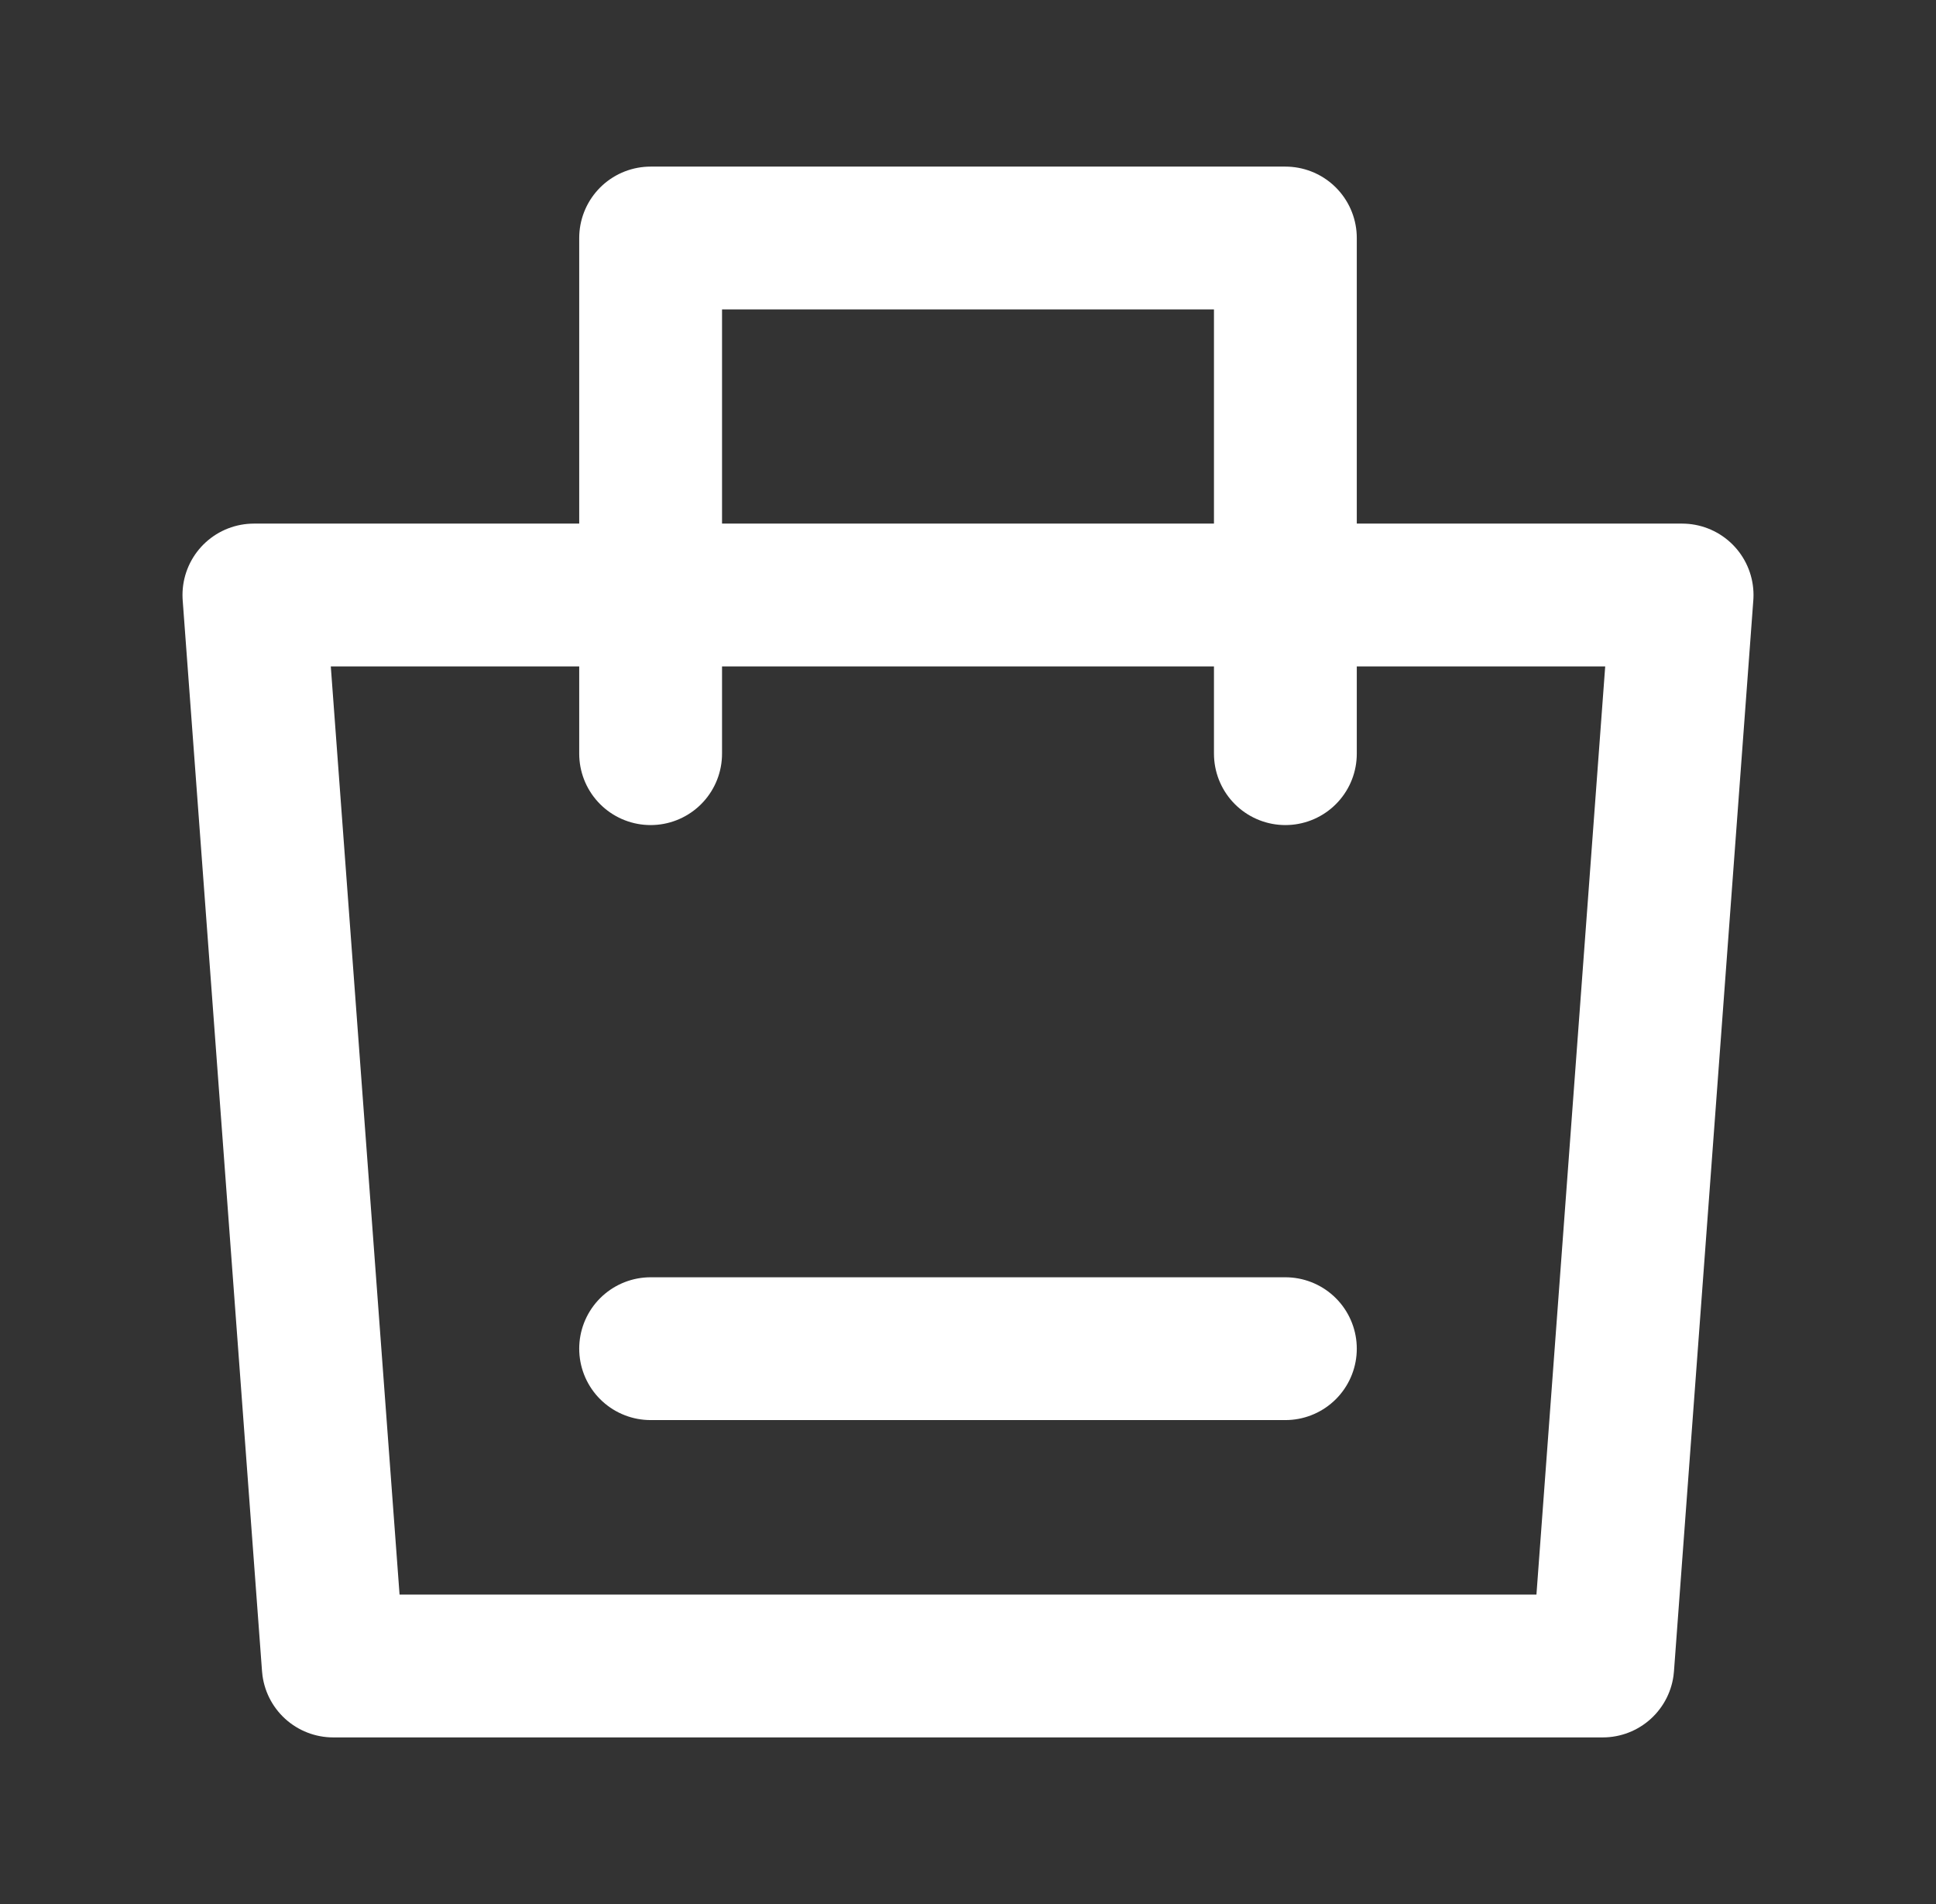 <svg width="61" height="60" viewBox="0 0 61 60" fill="none" xmlns="http://www.w3.org/2000/svg">
<rect x="0" y="0" width="61" height="60" fill="#333333" stroke="none"/>
<path d="M8 18.75H53L50.5 52.5H10.5L8 18.75Z" stroke="white" stroke-width="4.5" stroke-linejoin="round"/>
<path d="M20.5 23.75V7.5H40.5V23.75" stroke="white" stroke-width="4.5" stroke-linecap="round" stroke-linejoin="round"/>
<path d="M20.5 42.5H40.5" stroke="white" stroke-width="4.5" stroke-linecap="round"/>
</svg>
